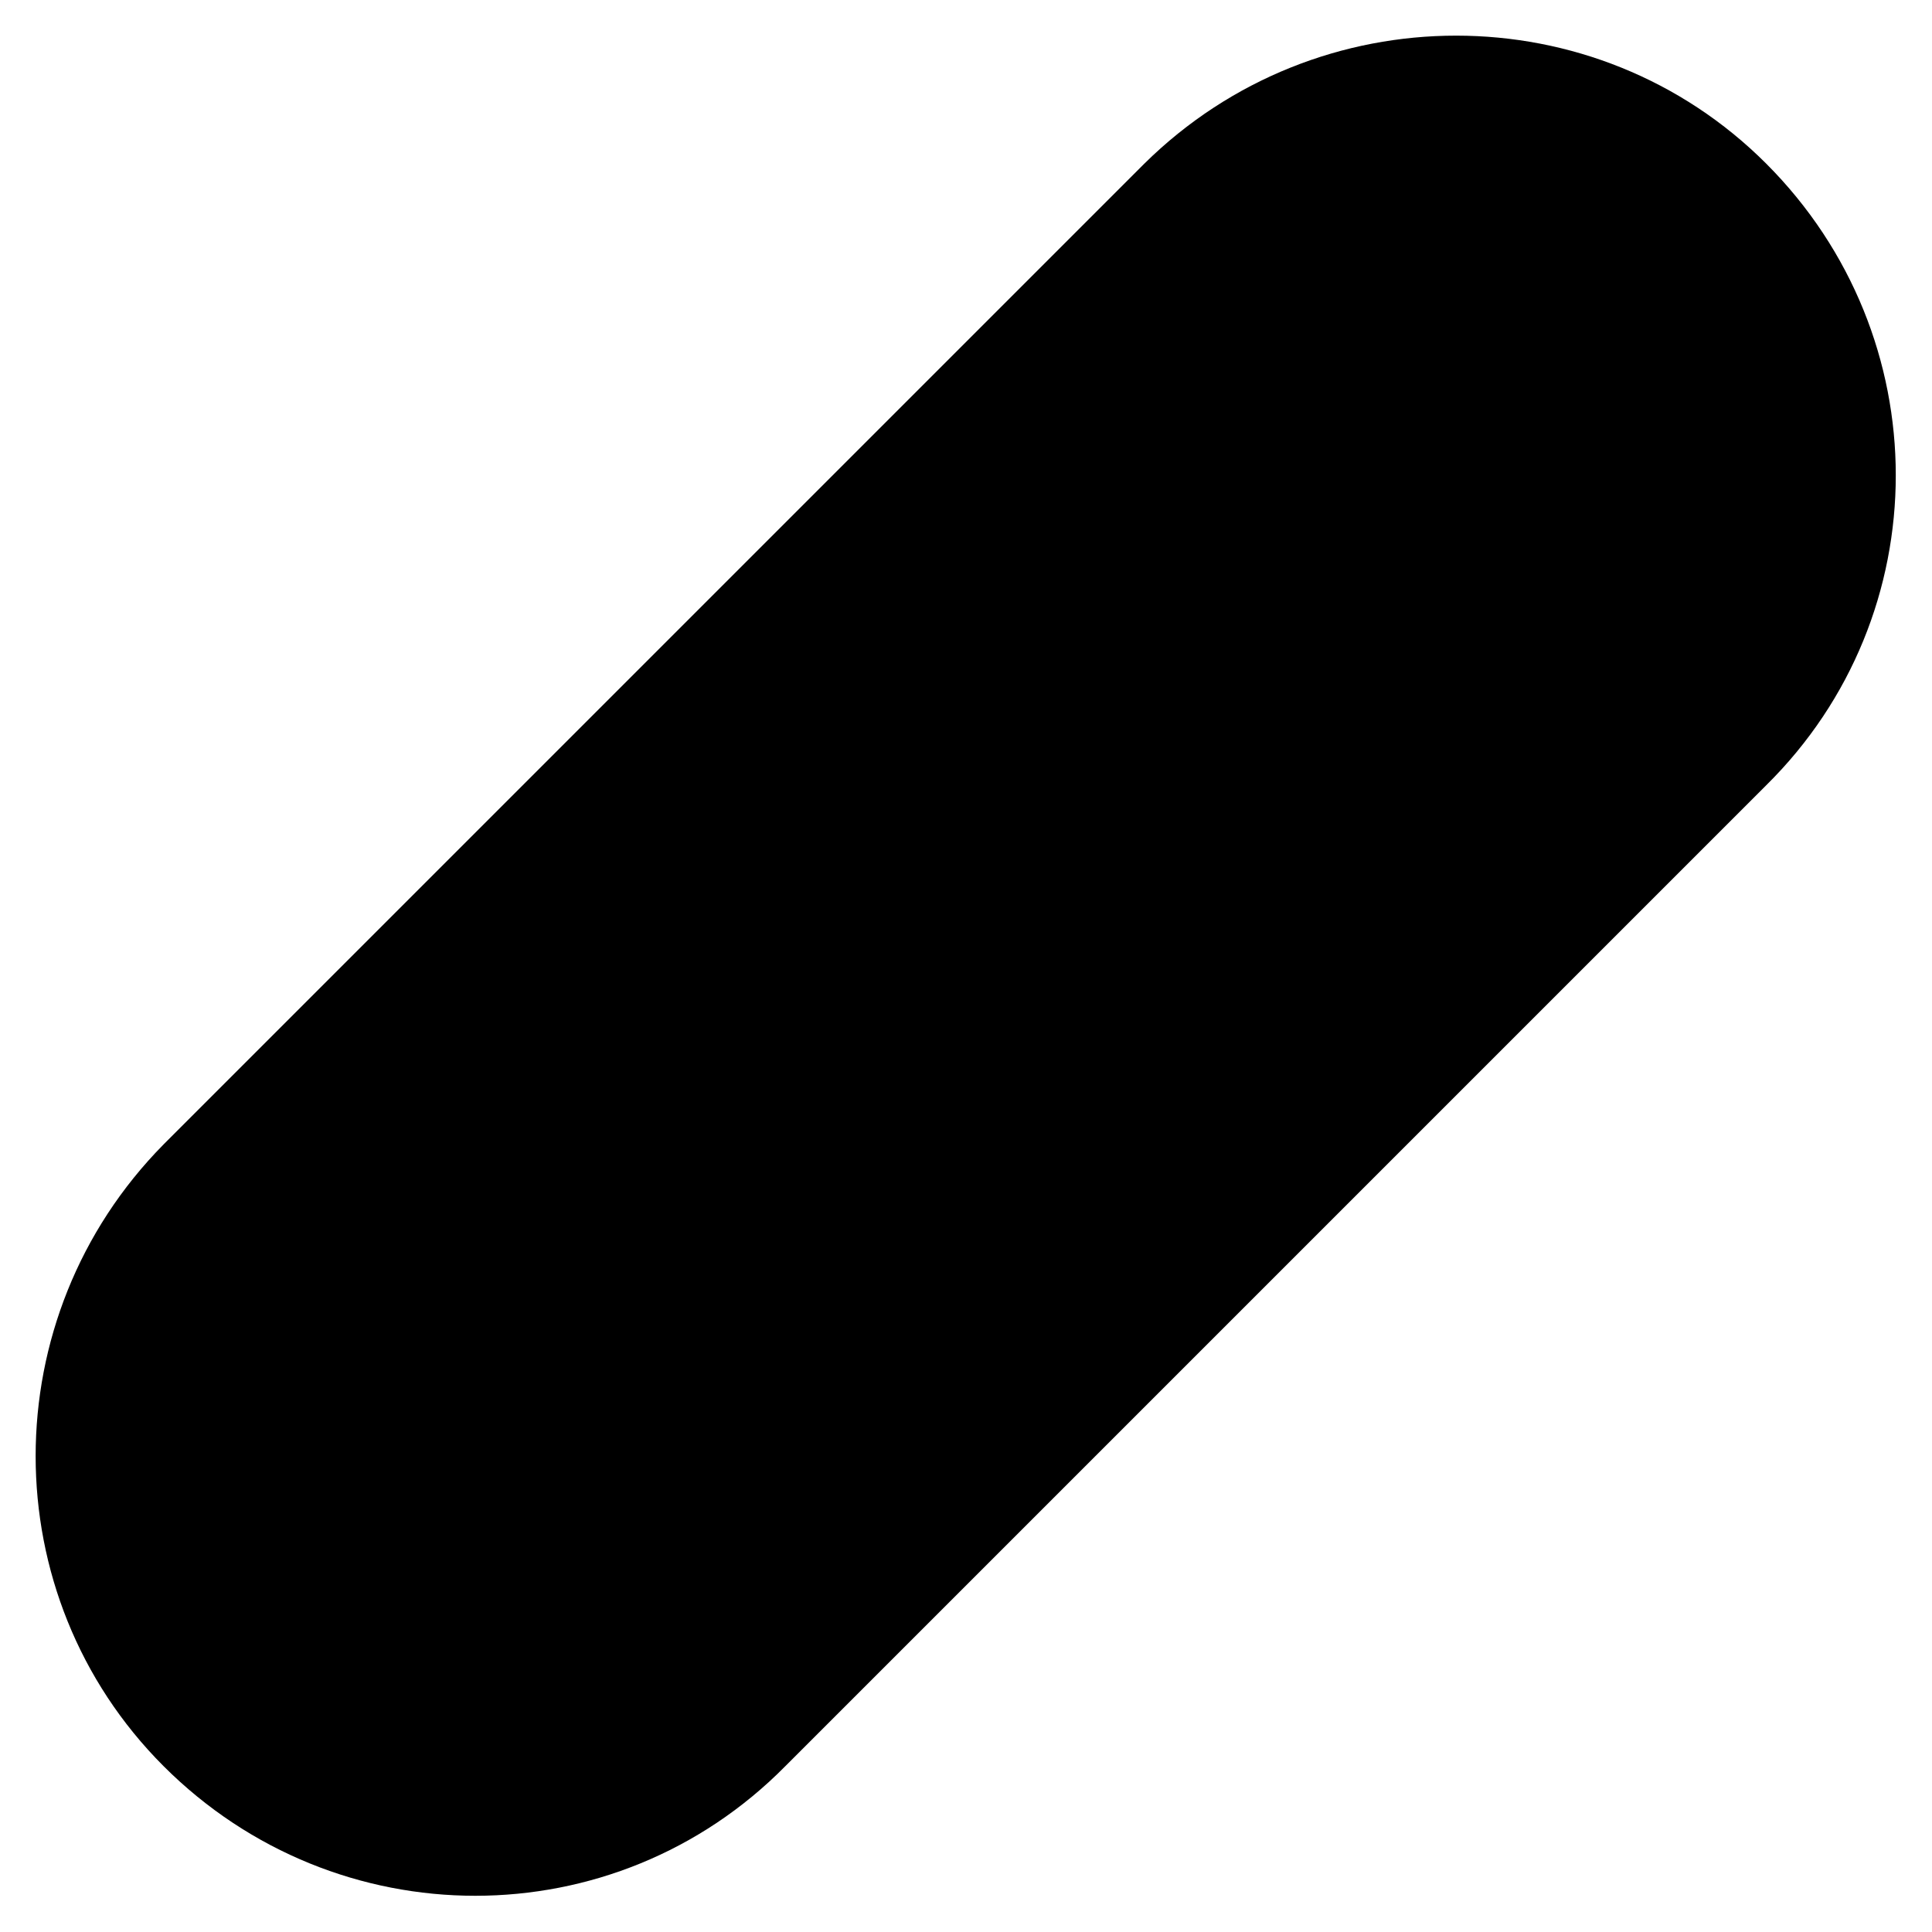 <?xml version="1.0" encoding="UTF-8"?>
<!-- The Best Svg Icon site in the world: iconSvg.co, Visit us! https://iconsvg.co -->
<svg fill="#000000" width="800px" height="800px" version="1.1" viewBox="144 144 512 512" xmlns="http://www.w3.org/2000/svg">
 <path d="m187.35 612.05c45.801 45.801 119.56 45.801 164.77 0l259.93-259.93c45.801-45.207 45.801-118.96 0-164.77-45.207-45.207-118.96-45.207-164.77 0l-259.93 259.93c-45.207 45.801-45.207 119.56 0 164.77z" fill-rule="evenodd"/>
</svg>
